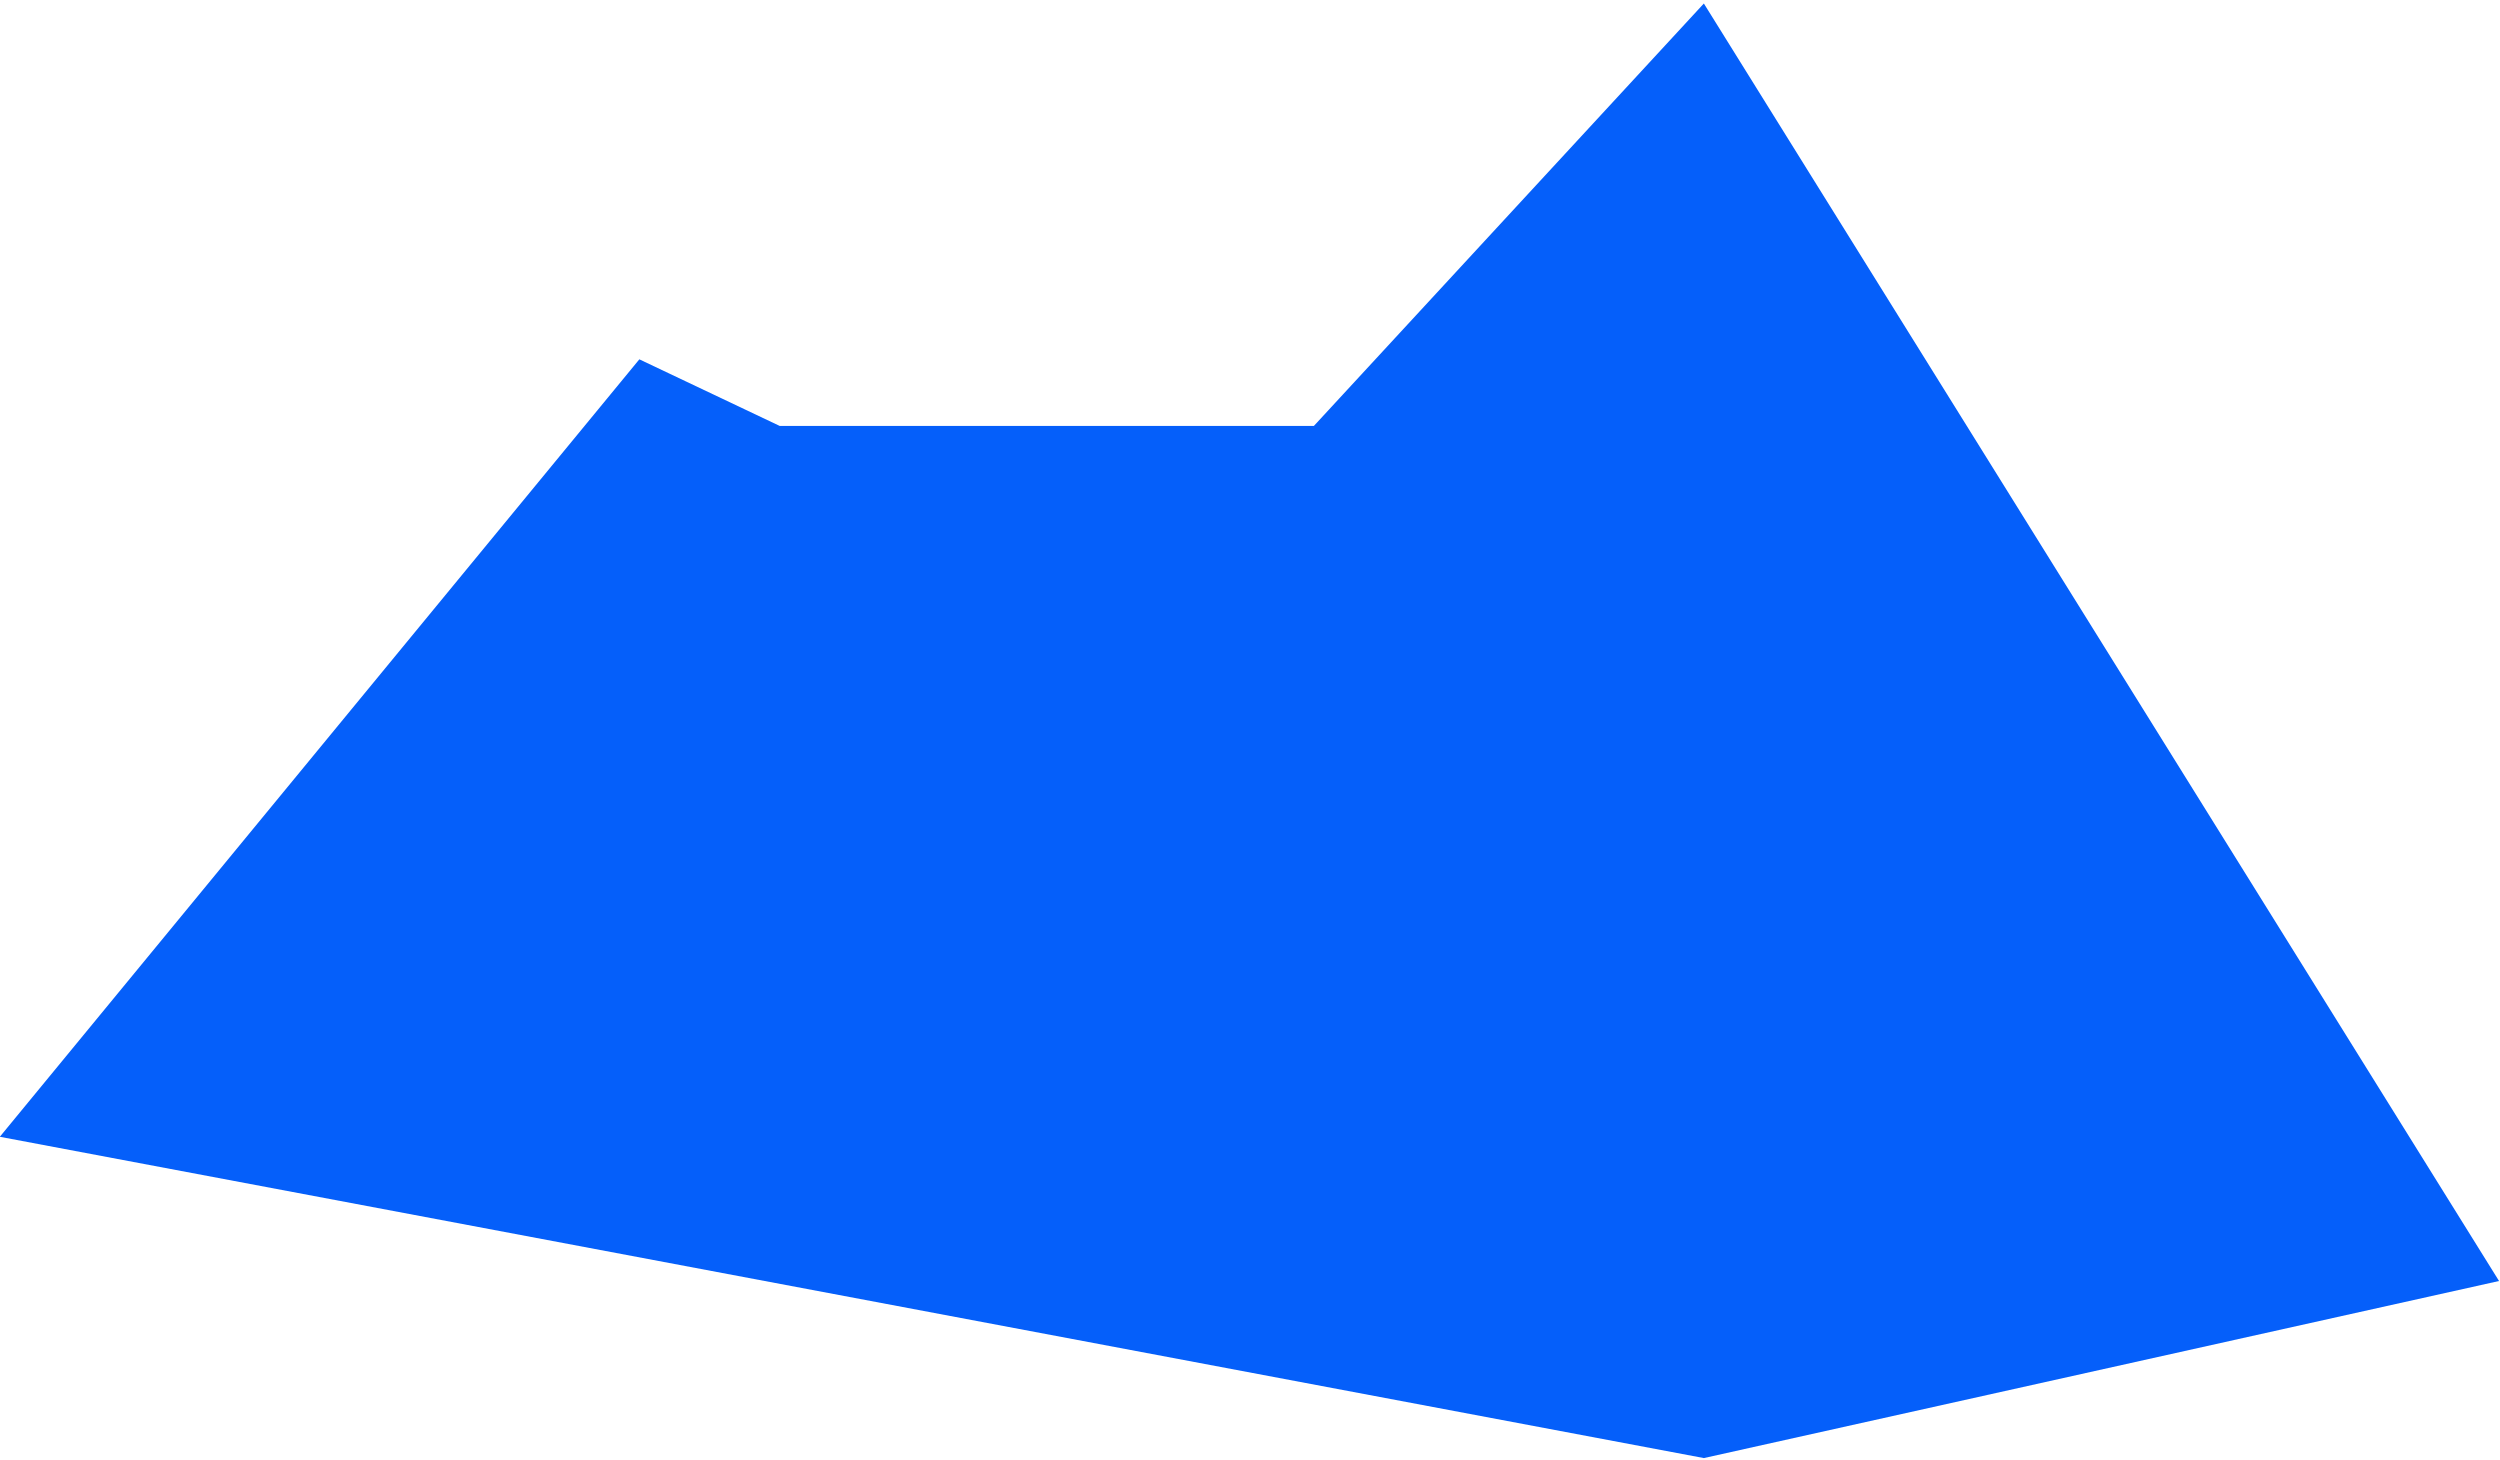 <?xml version="1.0" encoding="UTF-8"?>
<svg width="500px" height="292px" viewBox="0 0 500 292" version="1.1" xmlns="http://www.w3.org/2000/svg" xmlns:xlink="http://www.w3.org/1999/xlink">
    <title>inner-page-community-path</title>
    <g id="Teachers" stroke="none" stroke-width="1" fill="none" fill-rule="evenodd">
        <g id="Community" transform="translate(-470, -121)" fill="#055FFA">
            <polygon id="inner-page-community-path" transform="translate(719.886, 267.157) scale(-1, 1) translate(-719.886, -267.157) " points="469.964 377.201 629 121.701 707 206.192 813.821 206.192 841.903 192.866 969.808 348.357 629 412.614"></polygon>
        </g>
    </g>
</svg>
